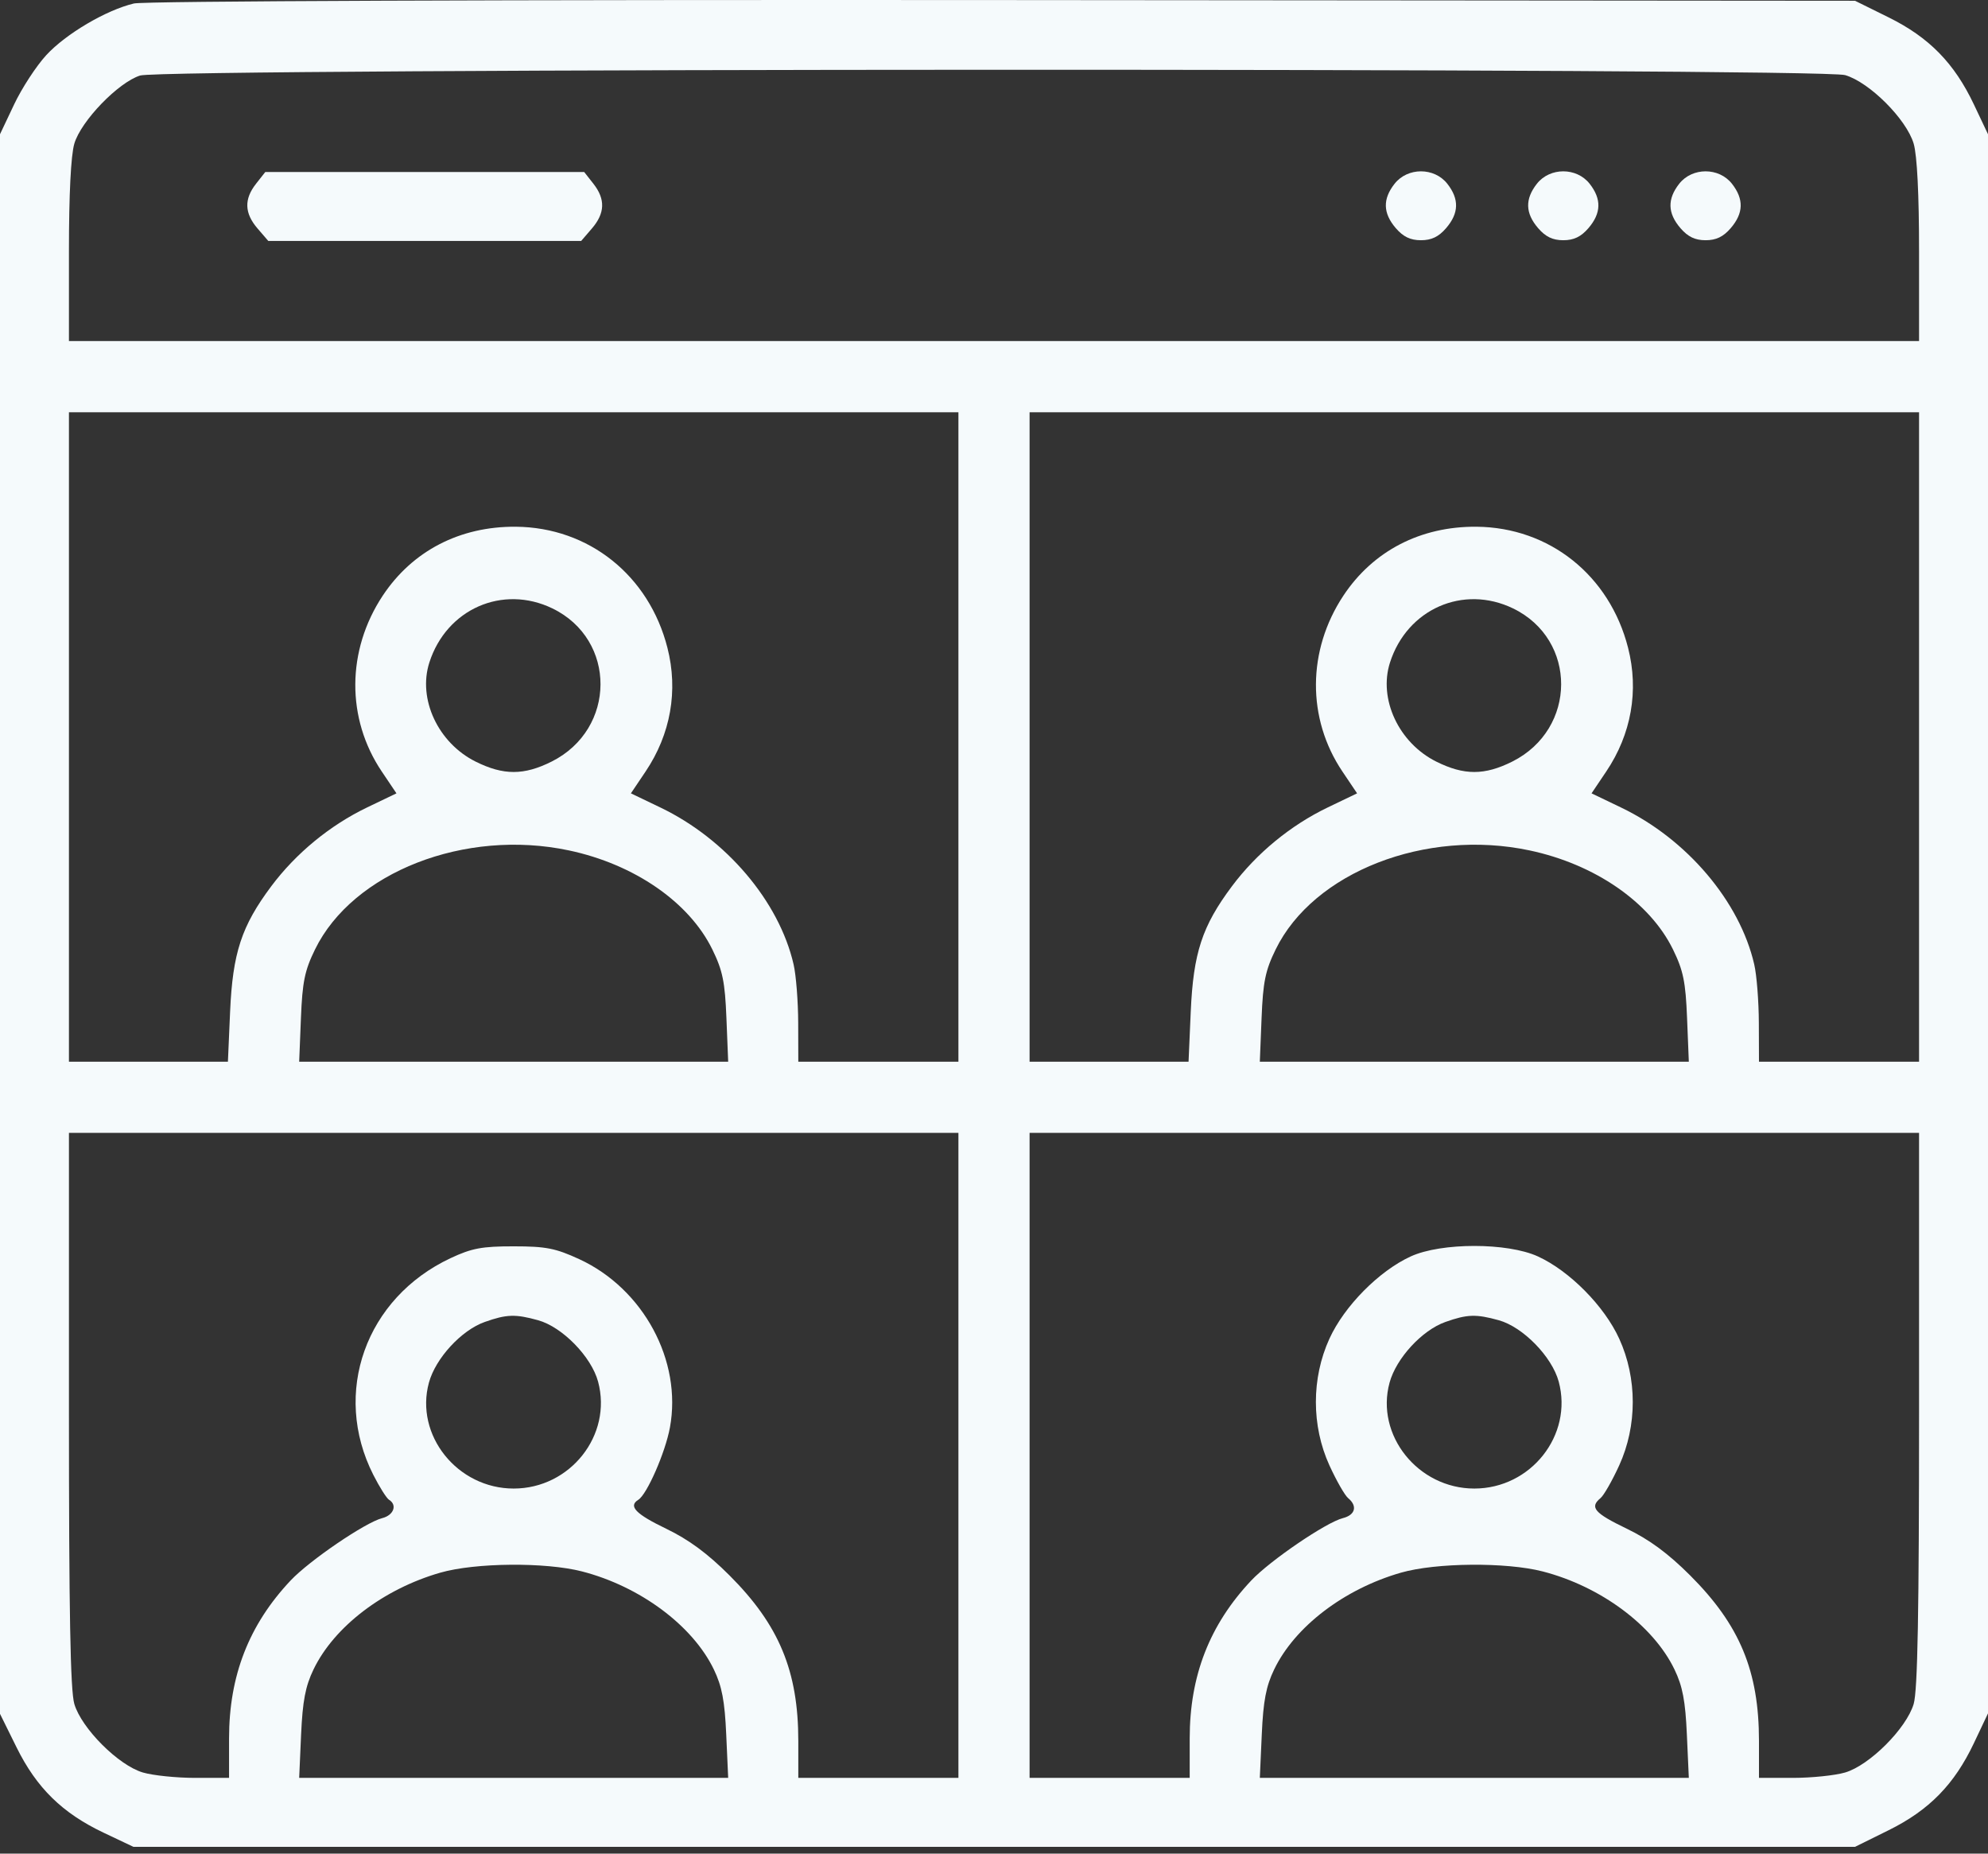 <svg width="59" height="55" viewBox="0 0 59 55" fill="none" xmlns="http://www.w3.org/2000/svg">
<rect x="0" y="0" width="59" height="55" fill="#333333" stroke="none"/>
<path fill-rule="evenodd" clip-rule="evenodd" d="M3.975 0.103C3.155 0.297 1.957 1.002 1.374 1.635C1.078 1.956 0.647 2.616 0.418 3.101L0 3.983V27.418V50.853L0.493 51.85C1.087 53.052 1.851 53.8 3.078 54.381L3.96 54.799H29.507H55.054L56.051 54.306C57.253 53.712 58.001 52.948 58.582 51.721L59 50.839V27.411V3.983L58.582 3.101C58.001 1.874 57.253 1.11 56.051 0.516L55.054 0.023L29.771 0.002C14.806 -0.01 4.279 0.031 3.975 0.103ZM54.761 2.229C55.486 2.443 56.579 3.537 56.794 4.262C56.896 4.61 56.954 5.762 56.954 7.463V10.12H29.5H2.046V7.463C2.046 5.762 2.104 4.61 2.206 4.262C2.405 3.589 3.51 2.445 4.158 2.241C4.856 2.021 54.017 2.009 54.761 2.229ZM7.599 5.452C7.239 5.91 7.253 6.326 7.644 6.78L7.963 7.15H12.605H17.248L17.566 6.78C17.957 6.326 17.971 5.91 17.611 5.452L17.338 5.104H12.605H7.873L7.599 5.452ZM41.389 5.452C41.031 5.907 41.043 6.325 41.424 6.769C41.645 7.026 41.858 7.128 42.171 7.128C42.484 7.128 42.697 7.026 42.918 6.769C43.3 6.325 43.311 5.907 42.953 5.452C42.567 4.961 41.775 4.961 41.389 5.452ZM45.612 5.452C45.255 5.907 45.266 6.325 45.648 6.769C45.869 7.026 46.082 7.128 46.395 7.128C46.708 7.128 46.921 7.026 47.142 6.769C47.523 6.325 47.535 5.907 47.177 5.452C46.791 4.961 45.999 4.961 45.612 5.452ZM49.836 5.452C49.479 5.907 49.49 6.325 49.872 6.769C50.093 7.026 50.306 7.128 50.619 7.128C50.931 7.128 51.145 7.026 51.365 6.769C51.747 6.325 51.758 5.907 51.401 5.452C51.014 4.961 50.223 4.961 49.836 5.452ZM28.444 21.867V31.503H26.068H23.692L23.689 30.348C23.687 29.713 23.626 28.932 23.552 28.614C23.122 26.746 21.553 24.898 19.603 23.962L18.724 23.54L19.16 22.892C19.904 21.785 20.133 20.493 19.808 19.221C19.261 17.074 17.476 15.648 15.31 15.629C13.649 15.615 12.238 16.346 11.357 17.677C10.284 19.299 10.273 21.321 11.33 22.892L11.766 23.54L10.899 23.956C9.792 24.488 8.785 25.316 8.051 26.296C7.167 27.479 6.906 28.274 6.829 30.018L6.764 31.503H4.405H2.046V21.867V12.232H15.245H28.444V21.867ZM56.954 21.867V31.503H54.578H52.203L52.199 30.348C52.197 29.713 52.136 28.932 52.062 28.614C51.632 26.746 50.063 24.898 48.113 23.962L47.234 23.54L47.67 22.892C48.415 21.785 48.643 20.493 48.318 19.221C47.771 17.074 45.986 15.648 43.82 15.629C42.16 15.615 40.748 16.346 39.867 17.677C38.794 19.299 38.783 21.321 39.84 22.892L40.276 23.54L39.409 23.956C38.302 24.488 37.295 25.316 36.562 26.296C35.677 27.479 35.416 28.274 35.339 30.018L35.274 31.503H32.915H30.556V21.867V12.232H43.755H56.954V21.867ZM16.395 18.053C18.307 18.979 18.295 21.631 16.374 22.596C15.55 23.009 14.943 23.01 14.115 22.598C13.002 22.043 12.395 20.743 12.742 19.659C13.251 18.07 14.917 17.338 16.395 18.053ZM44.905 18.053C46.817 18.979 46.805 21.631 44.884 22.596C44.059 23.009 43.453 23.01 42.625 22.598C41.513 22.043 40.905 20.743 41.252 19.659C41.761 18.07 43.427 17.338 44.905 18.053ZM16.883 25.233C18.825 25.644 20.455 26.769 21.141 28.172C21.447 28.797 21.516 29.133 21.559 30.211L21.611 31.503H15.245H8.879L8.931 30.211C8.974 29.133 9.043 28.797 9.349 28.172C10.471 25.878 13.8 24.58 16.883 25.233ZM45.393 25.233C47.335 25.644 48.965 26.769 49.651 28.172C49.957 28.797 50.026 29.133 50.069 30.211L50.121 31.503H43.755H37.389L37.441 30.211C37.484 29.133 37.553 28.797 37.859 28.172C38.981 25.878 42.31 24.58 45.393 25.233ZM28.444 43.184V52.753H26.068H23.692V51.659C23.692 49.586 23.123 48.217 21.65 46.745C20.997 46.093 20.441 45.683 19.769 45.359C18.865 44.924 18.64 44.69 18.943 44.502C19.201 44.343 19.745 43.099 19.882 42.358C20.248 40.378 19.096 38.24 17.19 37.361C16.488 37.038 16.201 36.981 15.245 36.981C14.305 36.98 14.002 37.037 13.374 37.331C10.851 38.514 9.846 41.329 11.079 43.761C11.262 44.123 11.473 44.457 11.547 44.502C11.797 44.657 11.683 44.96 11.343 45.046C10.848 45.17 9.183 46.303 8.625 46.896C7.388 48.209 6.798 49.721 6.798 51.579V52.753H5.79C5.236 52.753 4.538 52.681 4.239 52.593C3.514 52.379 2.421 51.285 2.206 50.56C2.088 50.159 2.046 47.869 2.046 41.816V33.614H15.245H28.444V43.184ZM56.954 41.816C56.954 47.869 56.912 50.159 56.794 50.56C56.579 51.285 55.486 52.379 54.761 52.593C54.462 52.681 53.764 52.753 53.21 52.753H52.203V51.659C52.203 49.586 51.634 48.217 50.16 46.745C49.507 46.093 48.951 45.683 48.279 45.359C47.316 44.895 47.17 44.725 47.5 44.452C47.599 44.37 47.849 43.932 48.056 43.479C48.591 42.305 48.591 40.895 48.056 39.723C47.615 38.755 46.583 37.711 45.641 37.28C44.735 36.866 42.775 36.866 41.869 37.28C40.927 37.711 39.895 38.755 39.454 39.723C38.919 40.895 38.919 42.305 39.454 43.479C39.661 43.932 39.911 44.37 40.01 44.452C40.294 44.687 40.223 44.953 39.853 45.046C39.358 45.17 37.694 46.303 37.135 46.896C35.898 48.209 35.308 49.721 35.308 51.579V52.753H32.932H30.556V43.184V33.614H43.755H56.954V41.816ZM15.97 39.174C16.69 39.374 17.55 40.255 17.75 40.996C18.177 42.582 16.925 44.168 15.245 44.168C13.573 44.168 12.304 42.582 12.73 41.024C12.928 40.301 13.693 39.47 14.387 39.225C15.036 38.995 15.296 38.987 15.97 39.174ZM44.481 39.174C45.2 39.374 46.06 40.255 46.26 40.996C46.687 42.582 45.435 44.168 43.755 44.168C42.084 44.168 40.814 42.582 41.24 41.024C41.438 40.301 42.203 39.47 42.897 39.225C43.546 38.995 43.806 38.987 44.481 39.174ZM17.272 46.627C18.995 47.071 20.558 48.233 21.186 49.537C21.426 50.034 21.509 50.471 21.553 51.466L21.611 52.753H15.245H8.879L8.936 51.466C8.981 50.471 9.064 50.034 9.304 49.537C9.915 48.267 11.38 47.149 13.067 46.664C14.104 46.366 16.189 46.348 17.272 46.627ZM45.782 46.627C47.505 47.071 49.069 48.233 49.696 49.537C49.936 50.034 50.019 50.471 50.063 51.466L50.121 52.753H43.755H37.389L37.447 51.466C37.491 50.471 37.574 50.034 37.814 49.537C38.425 48.267 39.89 47.149 41.577 46.664C42.614 46.366 44.699 46.348 45.782 46.627Z" fill="#F5FAFC"/>
</svg>
